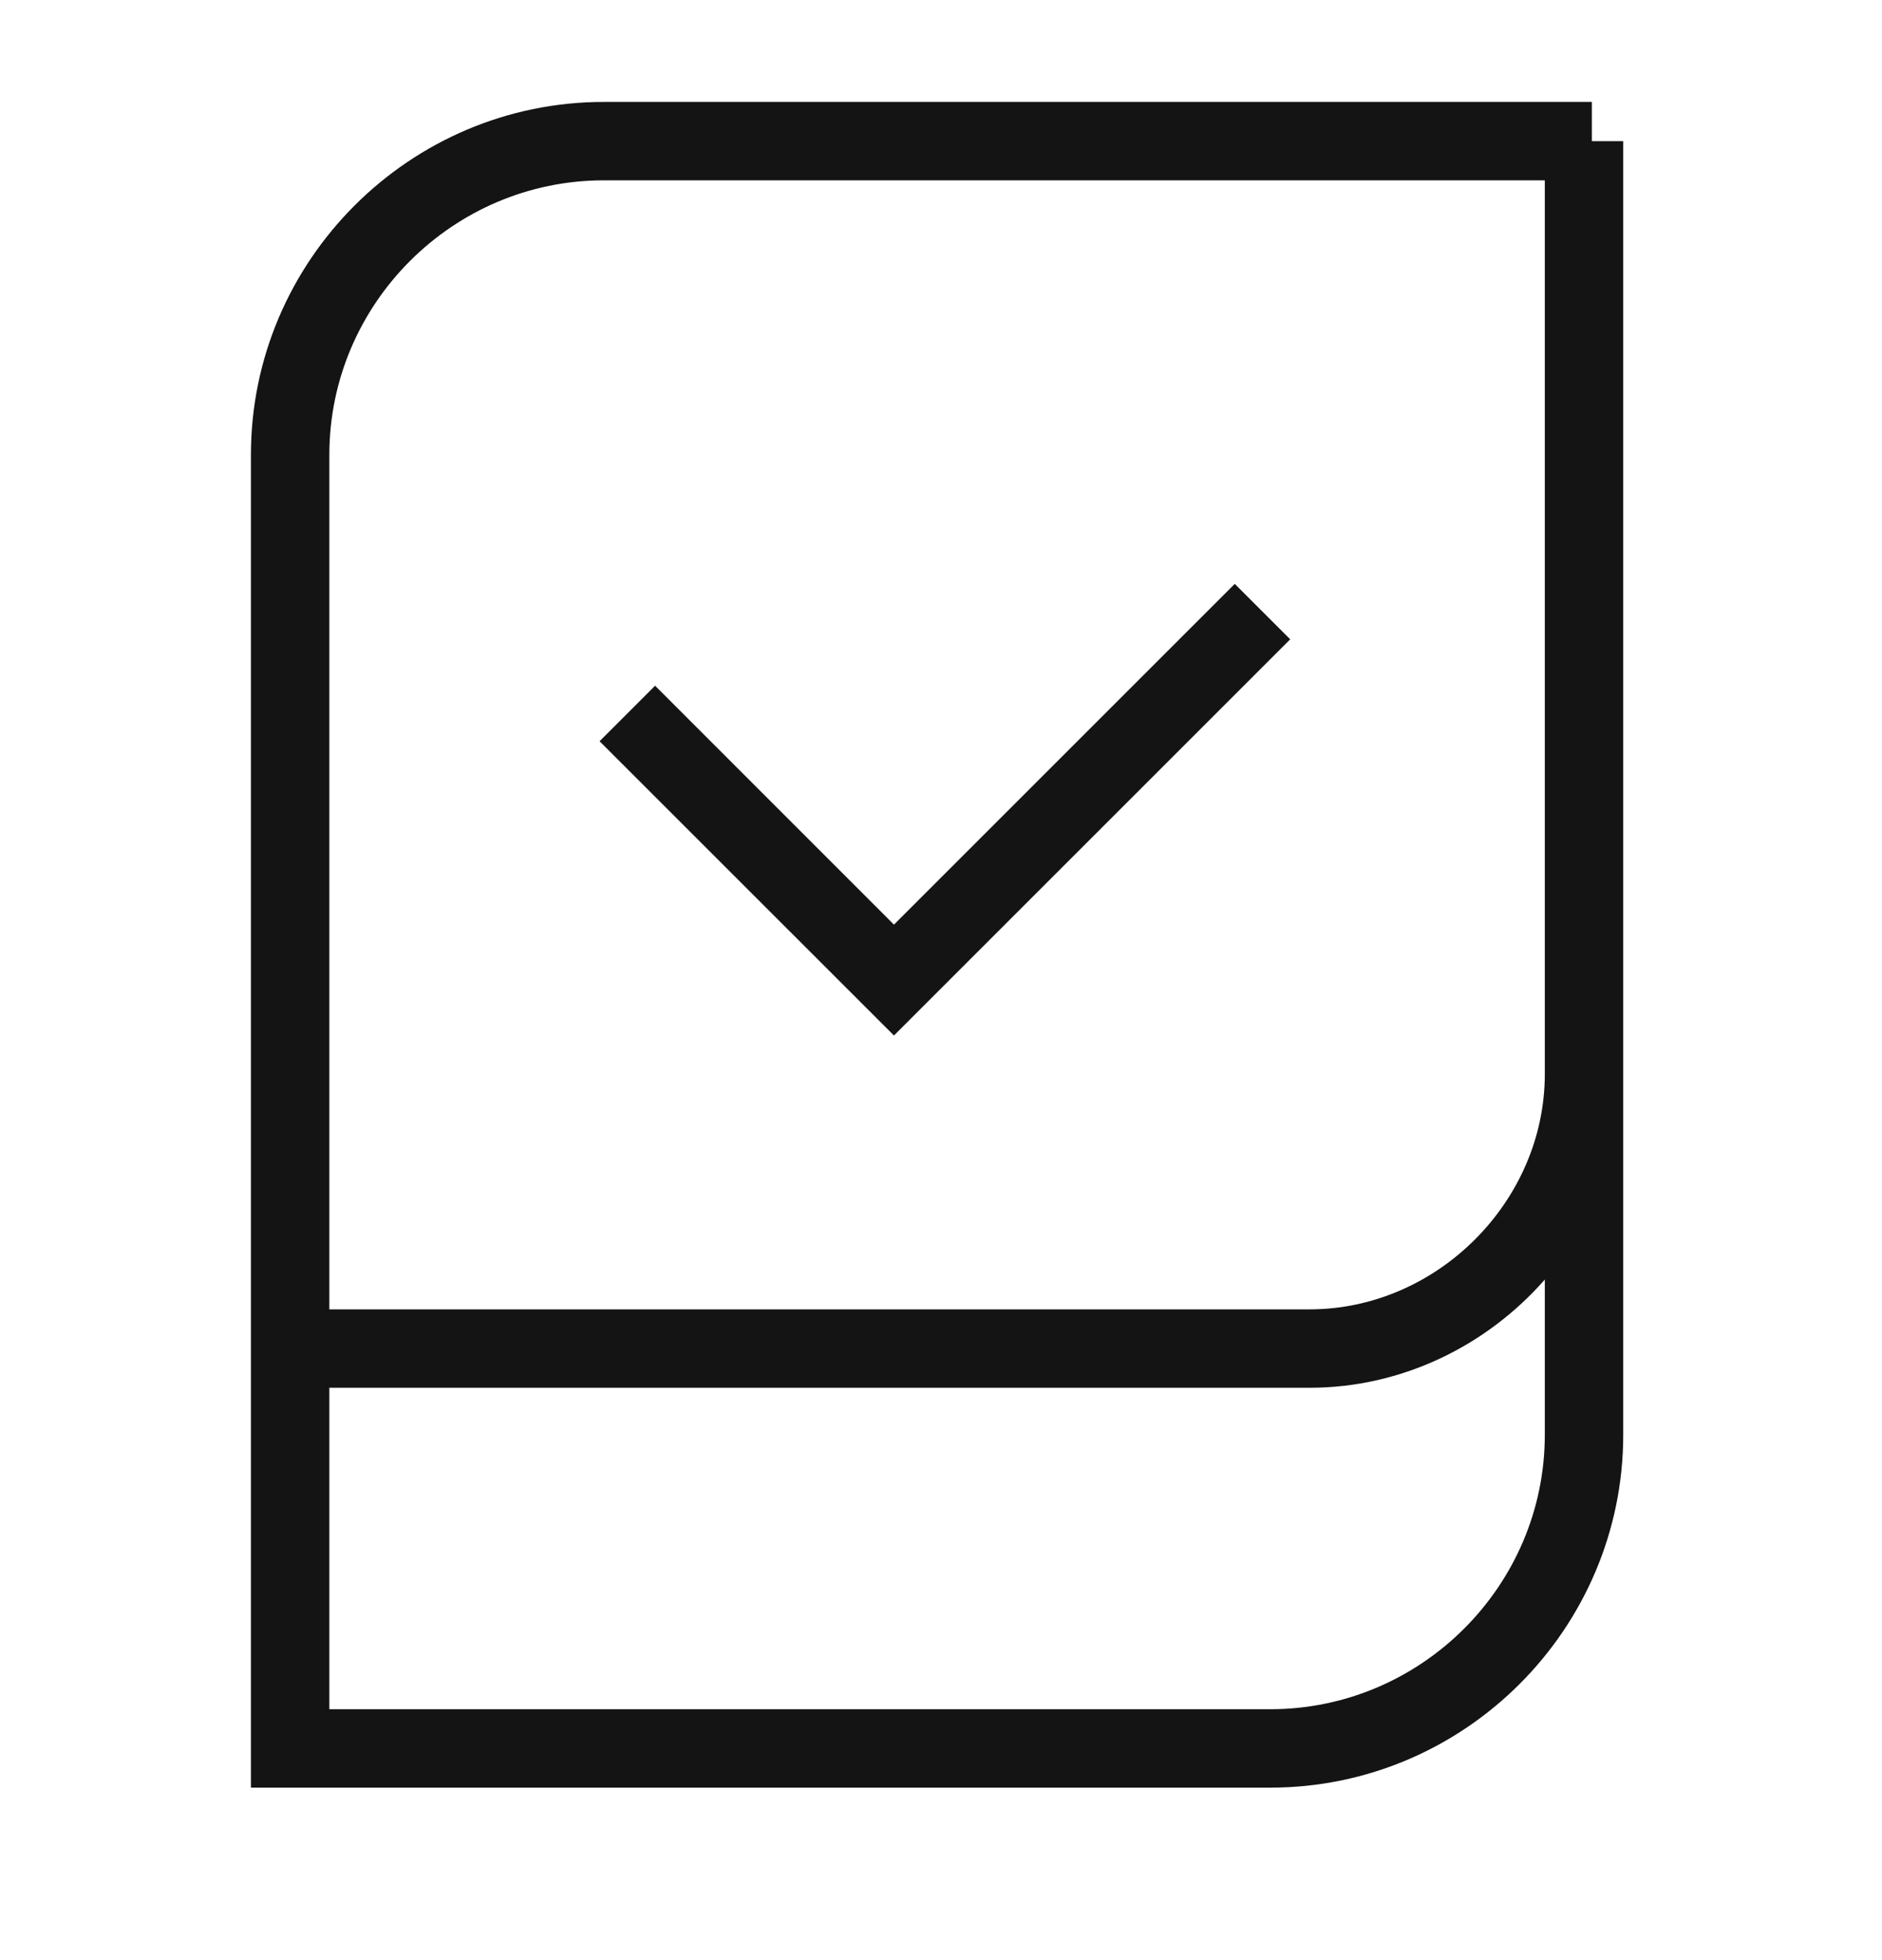 <svg width="24" height="25" viewBox="0 0 24 25" fill="none" xmlns="http://www.w3.org/2000/svg">
<path fill-rule="evenodd" clip-rule="evenodd" d="M3.2 5.8C3.2 3.324 5.224 1.3 7.7 1.3H20.3V1.8H20.7V18.3C20.7 20.776 18.676 22.8 16.2 22.8H3.2V5.8ZM19.7 13.7V2.3H7.7C5.776 2.3 4.2 3.876 4.2 5.8V16.7H16.7C18.324 16.7 19.7 15.324 19.7 13.7ZM4.2 17.7H16.7C17.883 17.7 18.962 17.161 19.7 16.32V18.3C19.7 20.224 18.124 21.8 16.2 21.8H4.2V17.7ZM16.453 8.154L11.4 13.207L7.646 9.454L8.354 8.746L11.4 11.793L15.746 7.447L16.453 8.154Z" fill="#141415"/>
</svg>
